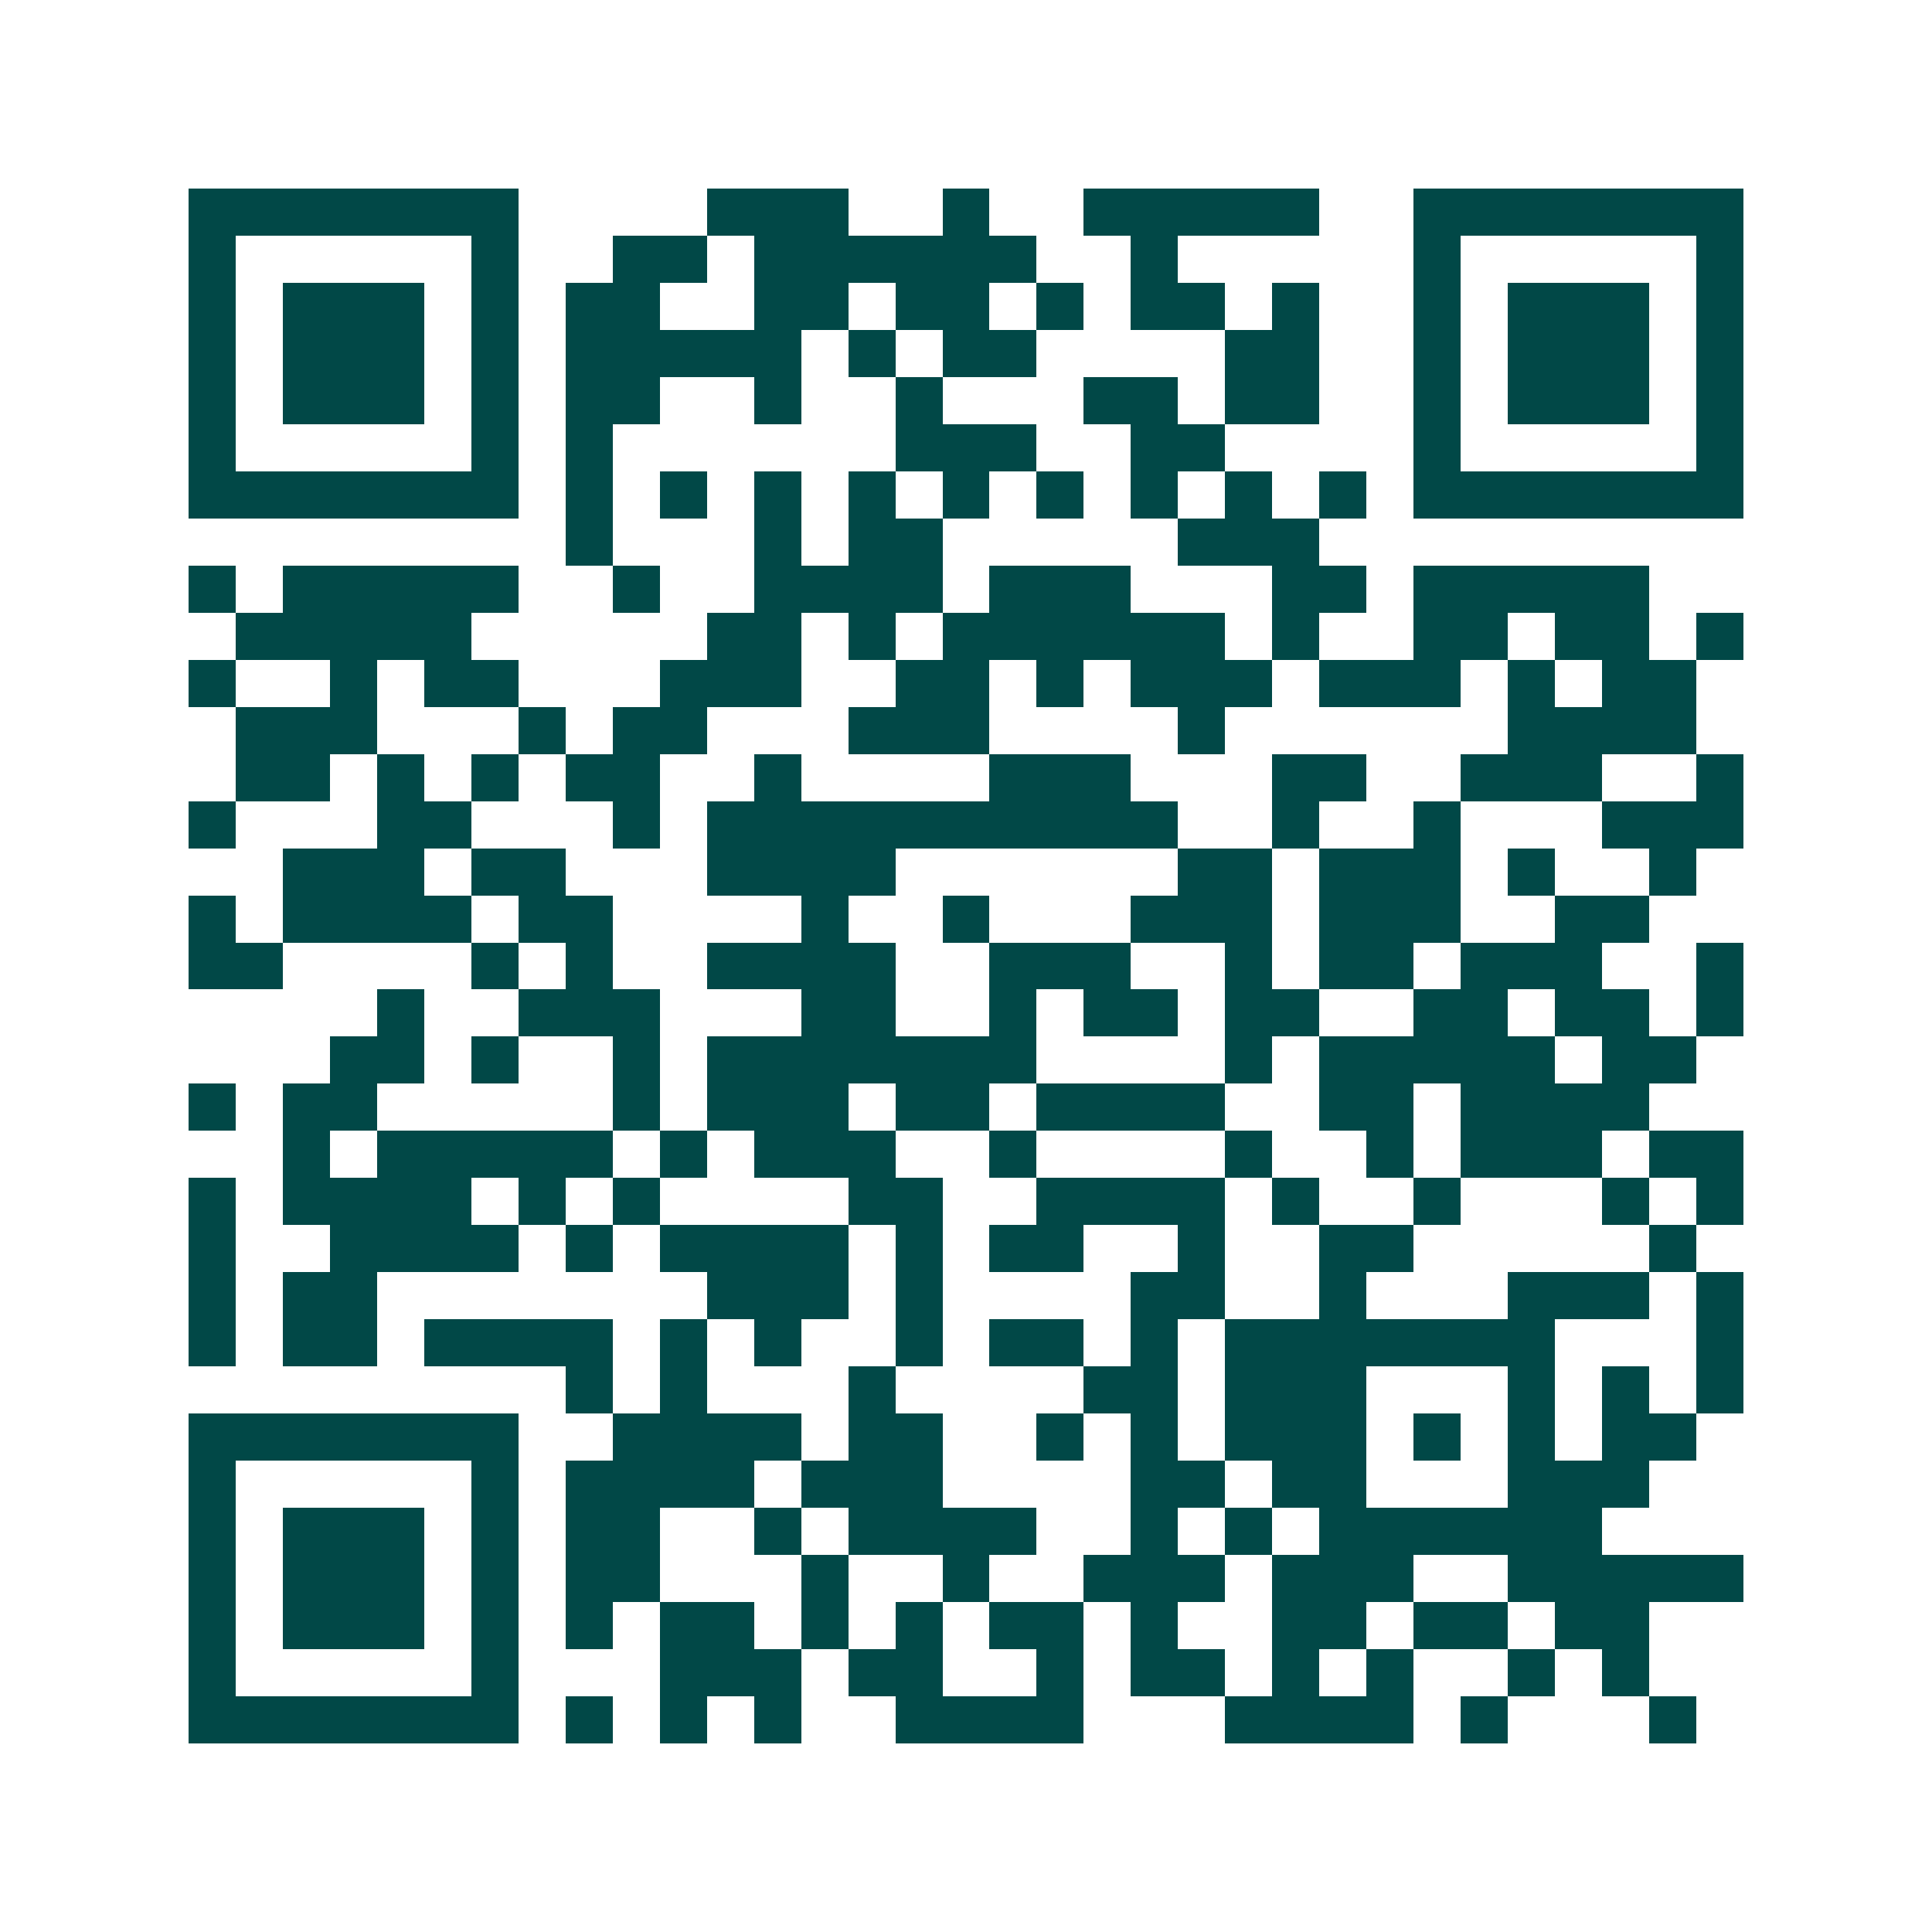 <svg xmlns="http://www.w3.org/2000/svg" width="200" height="200" viewBox="0 0 41 41" shape-rendering="crispEdges"><path fill="#ffffff" d="M0 0h41v41H0z"/><path stroke="#014847" d="M4 4.5h7m4 0h3m2 0h1m2 0h5m2 0h7M4 5.5h1m5 0h1m2 0h2m1 0h6m2 0h1m5 0h1m5 0h1M4 6.5h1m1 0h3m1 0h1m1 0h2m2 0h2m1 0h2m1 0h1m1 0h2m1 0h1m2 0h1m1 0h3m1 0h1M4 7.5h1m1 0h3m1 0h1m1 0h5m1 0h1m1 0h2m4 0h2m2 0h1m1 0h3m1 0h1M4 8.5h1m1 0h3m1 0h1m1 0h2m2 0h1m2 0h1m3 0h2m1 0h2m2 0h1m1 0h3m1 0h1M4 9.5h1m5 0h1m1 0h1m6 0h3m2 0h2m4 0h1m5 0h1M4 10.5h7m1 0h1m1 0h1m1 0h1m1 0h1m1 0h1m1 0h1m1 0h1m1 0h1m1 0h1m1 0h7M12 11.5h1m3 0h1m1 0h2m5 0h3M4 12.5h1m1 0h5m2 0h1m2 0h4m1 0h3m3 0h2m1 0h5M5 13.5h5m5 0h2m1 0h1m1 0h6m1 0h1m2 0h2m1 0h2m1 0h1M4 14.5h1m2 0h1m1 0h2m3 0h3m2 0h2m1 0h1m1 0h3m1 0h3m1 0h1m1 0h2M5 15.5h3m3 0h1m1 0h2m3 0h3m4 0h1m6 0h4M5 16.5h2m1 0h1m1 0h1m1 0h2m2 0h1m4 0h3m3 0h2m2 0h3m2 0h1M4 17.5h1m3 0h2m3 0h1m1 0h10m2 0h1m2 0h1m3 0h3M6 18.5h3m1 0h2m3 0h4m6 0h2m1 0h3m1 0h1m2 0h1M4 19.5h1m1 0h4m1 0h2m4 0h1m2 0h1m3 0h3m1 0h3m2 0h2M4 20.5h2m4 0h1m1 0h1m2 0h4m2 0h3m2 0h1m1 0h2m1 0h3m2 0h1M8 21.5h1m2 0h3m3 0h2m2 0h1m1 0h2m1 0h2m2 0h2m1 0h2m1 0h1M7 22.5h2m1 0h1m2 0h1m1 0h7m4 0h1m1 0h5m1 0h2M4 23.5h1m1 0h2m5 0h1m1 0h3m1 0h2m1 0h4m2 0h2m1 0h4M6 24.5h1m1 0h5m1 0h1m1 0h3m2 0h1m4 0h1m2 0h1m1 0h3m1 0h2M4 25.5h1m1 0h4m1 0h1m1 0h1m4 0h2m2 0h4m1 0h1m2 0h1m3 0h1m1 0h1M4 26.5h1m2 0h4m1 0h1m1 0h4m1 0h1m1 0h2m2 0h1m2 0h2m5 0h1M4 27.5h1m1 0h2m7 0h3m1 0h1m4 0h2m2 0h1m3 0h3m1 0h1M4 28.5h1m1 0h2m1 0h4m1 0h1m1 0h1m2 0h1m1 0h2m1 0h1m1 0h7m3 0h1M12 29.5h1m1 0h1m3 0h1m4 0h2m1 0h3m3 0h1m1 0h1m1 0h1M4 30.5h7m2 0h4m1 0h2m2 0h1m1 0h1m1 0h3m1 0h1m1 0h1m1 0h2M4 31.5h1m5 0h1m1 0h4m1 0h3m4 0h2m1 0h2m3 0h3M4 32.5h1m1 0h3m1 0h1m1 0h2m2 0h1m1 0h4m2 0h1m1 0h1m1 0h6M4 33.5h1m1 0h3m1 0h1m1 0h2m3 0h1m2 0h1m2 0h3m1 0h3m2 0h5M4 34.5h1m1 0h3m1 0h1m1 0h1m1 0h2m1 0h1m1 0h1m1 0h2m1 0h1m2 0h2m1 0h2m1 0h2M4 35.5h1m5 0h1m3 0h3m1 0h2m2 0h1m1 0h2m1 0h1m1 0h1m2 0h1m1 0h1M4 36.5h7m1 0h1m1 0h1m1 0h1m2 0h4m3 0h4m1 0h1m3 0h1"/></svg>
